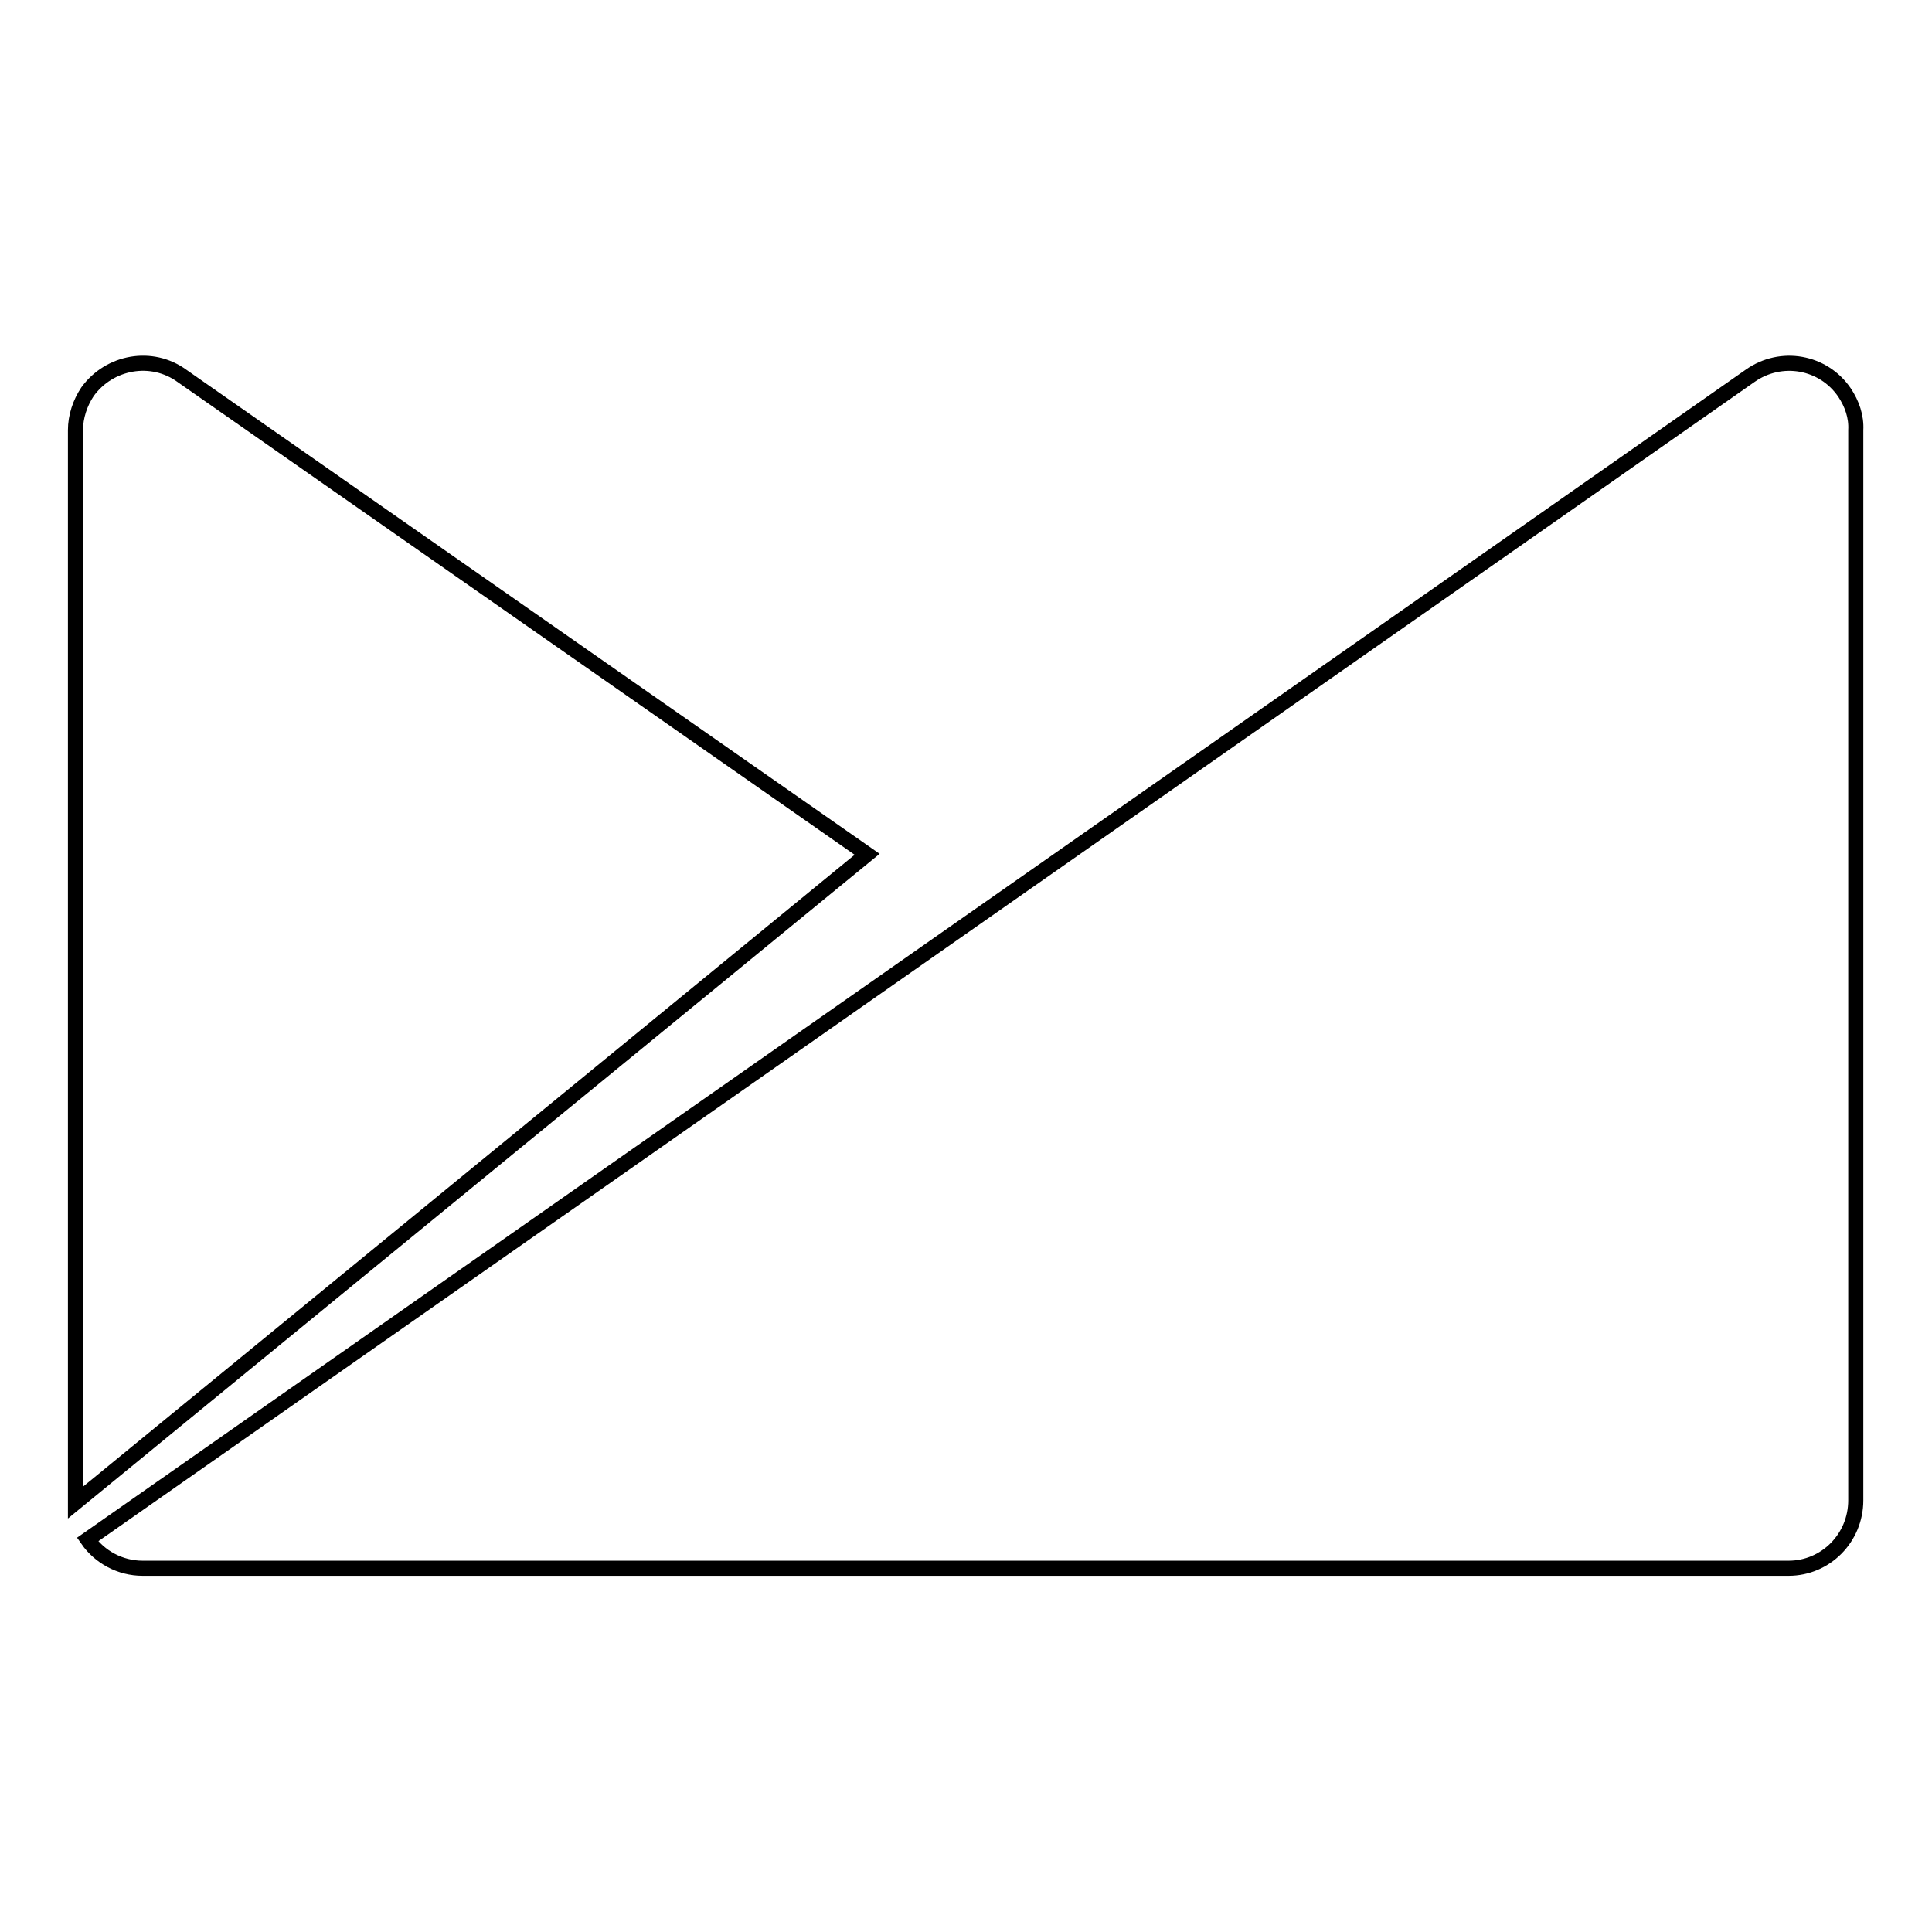 <?xml version="1.0" encoding="utf-8"?>
<!-- Svg Vector Icons : http://www.onlinewebfonts.com/icon -->
<!DOCTYPE svg PUBLIC "-//W3C//DTD SVG 1.1//EN" "http://www.w3.org/Graphics/SVG/1.1/DTD/svg11.dtd">
<svg version="1.1" xmlns="http://www.w3.org/2000/svg" xmlns:xlink="http://www.w3.org/1999/xlink" x="0px" y="0px" viewBox="0 0 256 256" enable-background="new 0 0 256 256" xml:space="preserve">
<g> <path stroke-width="2" fill-opacity="0" stroke="#000000"  d="M244.4,52c-2.8-4.1-8.4-5.1-12.5-2.2L11.6,204c1.6,2.3,4.3,3.8,7.3,3.8h218.1c4.9,0,8.9-4,8.9-9V57 C246,55.2,245.4,53.5,244.4,52z M24.1,49.8c-4-2.9-9.6-1.9-12.5,2.1C10.6,53.4,10,55.2,10,57v142.1l104.9-85.9L24.1,49.8L24.1,49.8 L24.1,49.8z"/></g>
</svg>